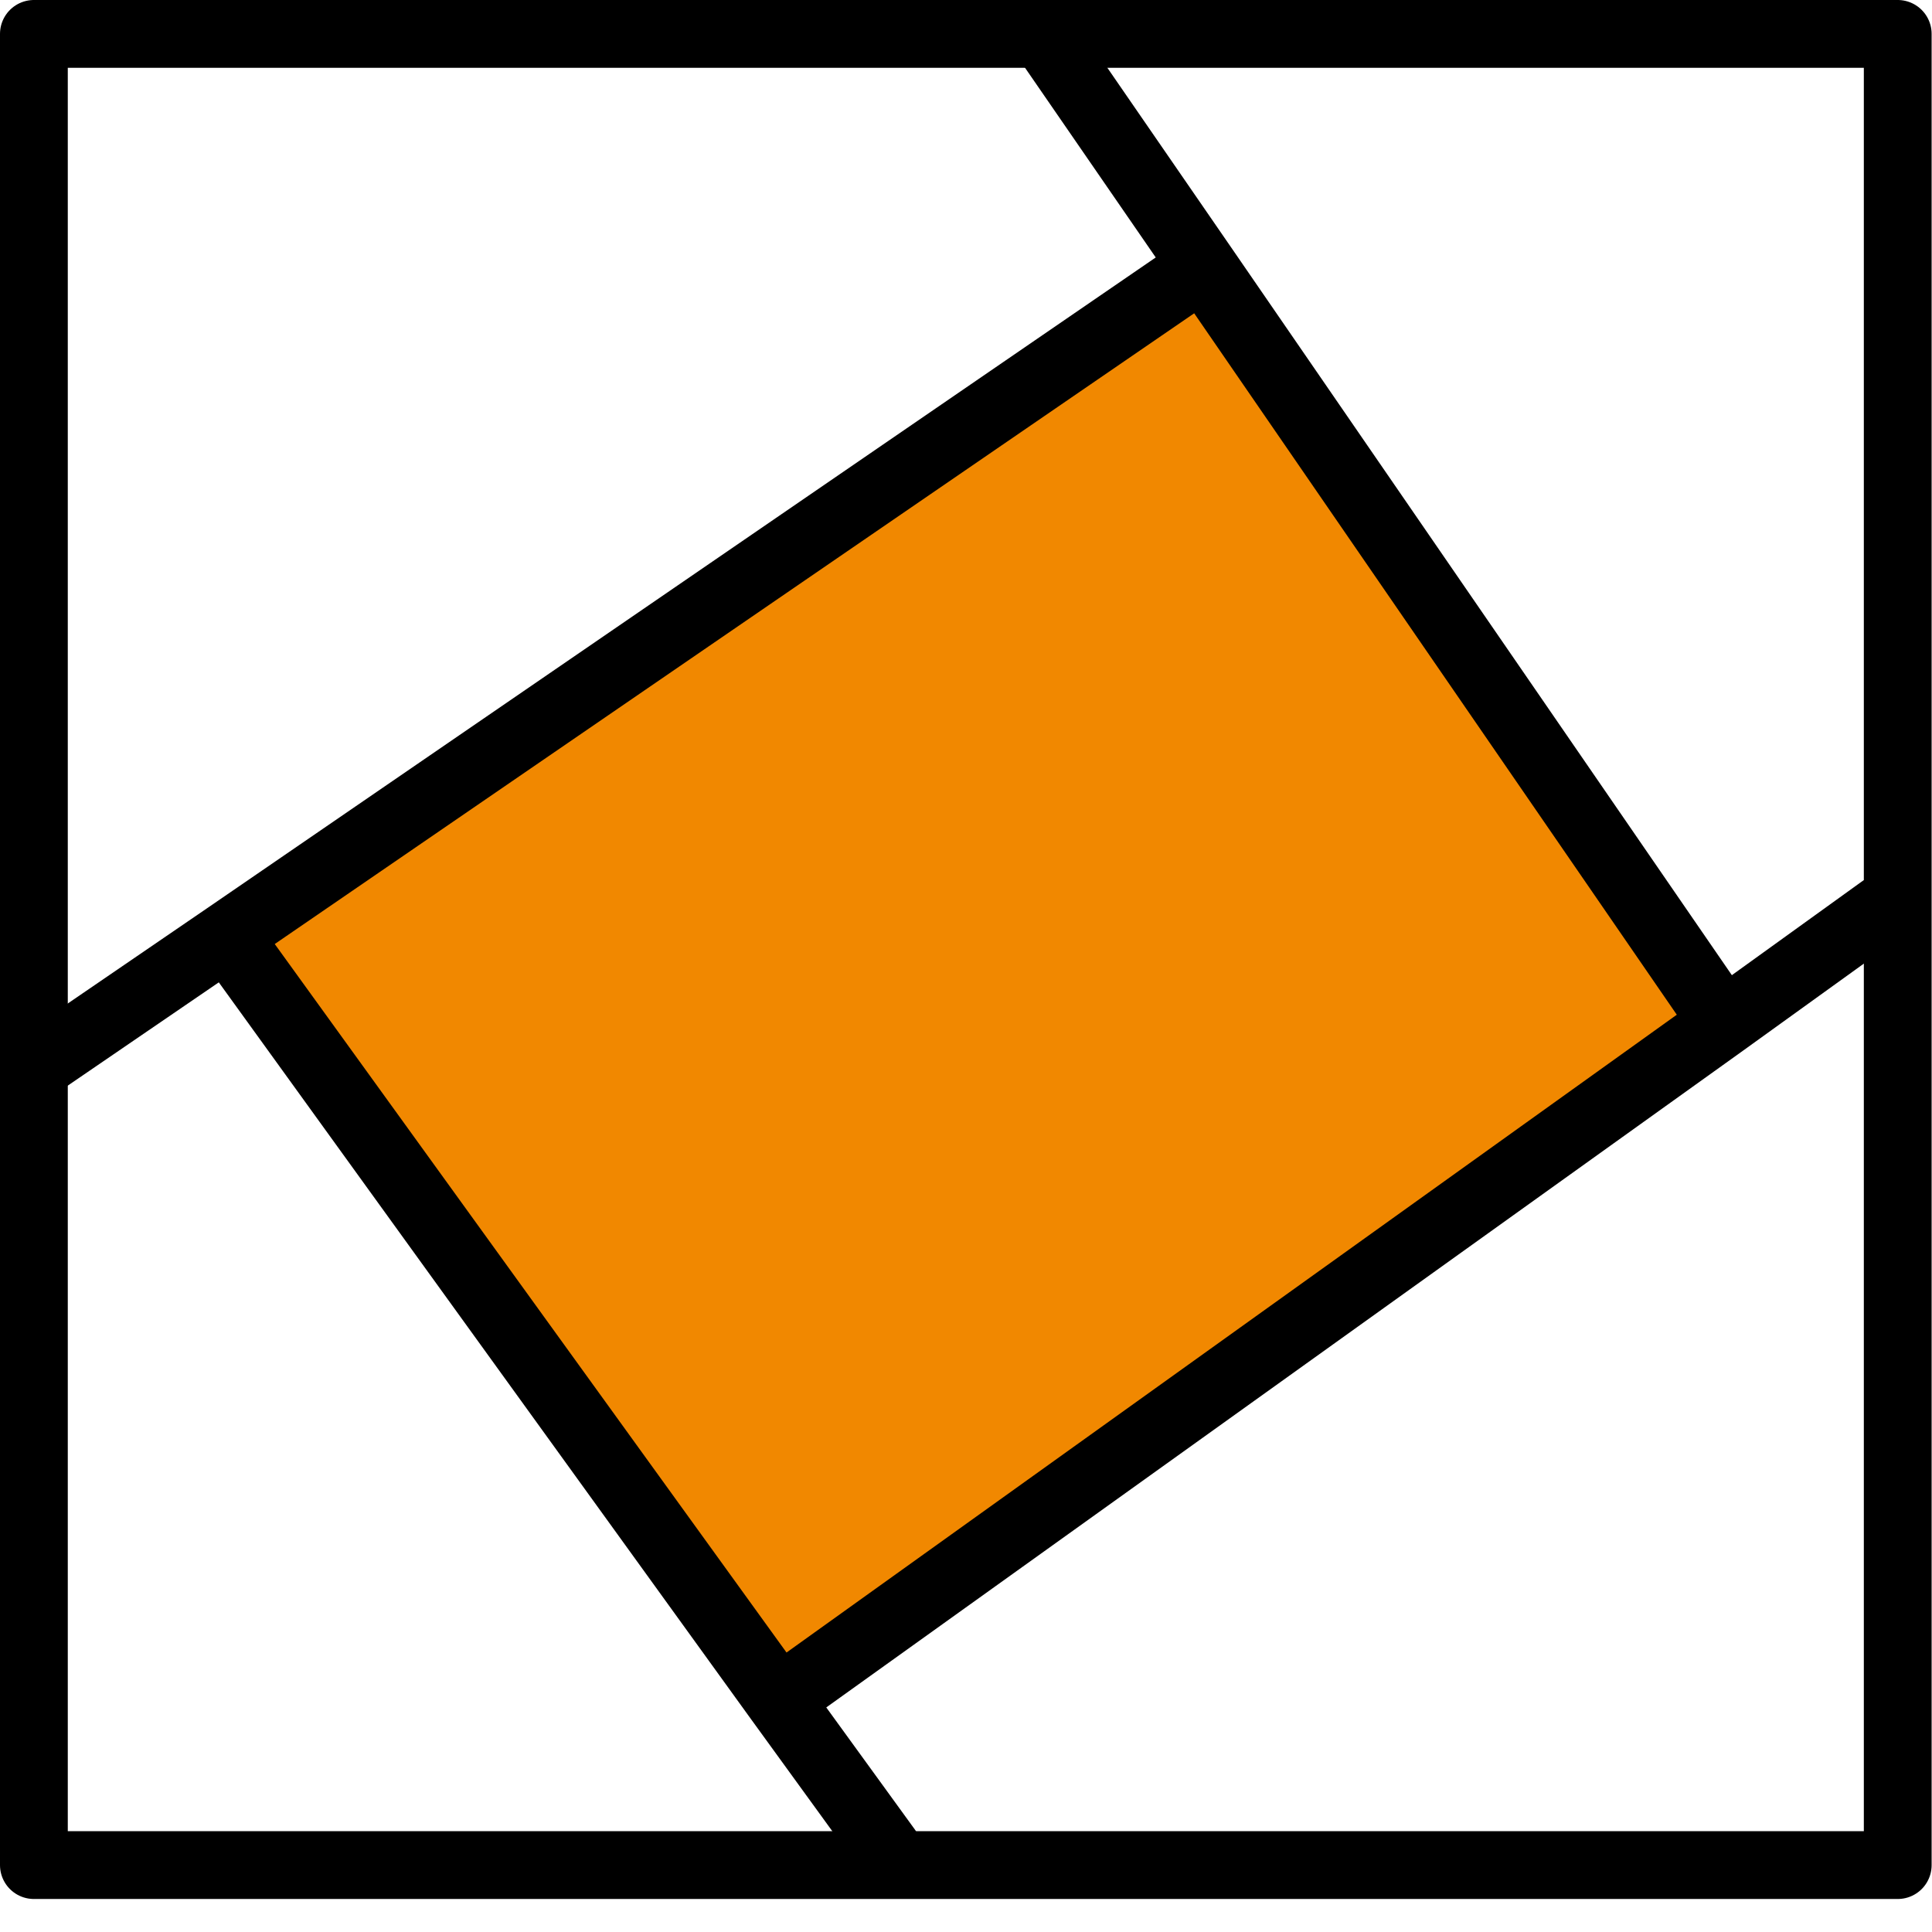 <svg width="57" height="57" viewBox="0 0 57 57" fill="none" xmlns="http://www.w3.org/2000/svg">
<path d="M50.537 29.722L50.848 30.181L23.432 49.822L22.965 50.129L6.712 27.63H6.66L35.219 8.04L35.478 7.836L50.537 29.722Z" fill="#F18800"/>
<path d="M31.013 1H55.989V26.814V55.026H26.184H1V31.253V1H31.013Z" stroke="black" stroke-width="2" stroke-miterlimit="10" stroke-linejoin="round"/>
<path d="M6.712 27.63L22.964 50.129L26.184 54.567" stroke="black" stroke-width="2" stroke-miterlimit="10" stroke-linecap="round" stroke-linejoin="round"/>
<path d="M31.013 1.357L35.478 7.836L50.536 29.722" stroke="black" stroke-width="2" stroke-miterlimit="10" stroke-linecap="round" stroke-linejoin="round"/>
<path d="M1.363 31.253L6.66 27.631L35.218 8.04" stroke="black" stroke-width="2" stroke-miterlimit="10" stroke-linecap="round" stroke-linejoin="round"/>
<path d="M23.432 49.822L50.848 30.181L55.521 26.814" stroke="black" stroke-width="2" stroke-miterlimit="10" stroke-linecap="round" stroke-linejoin="round"/>
</svg>
